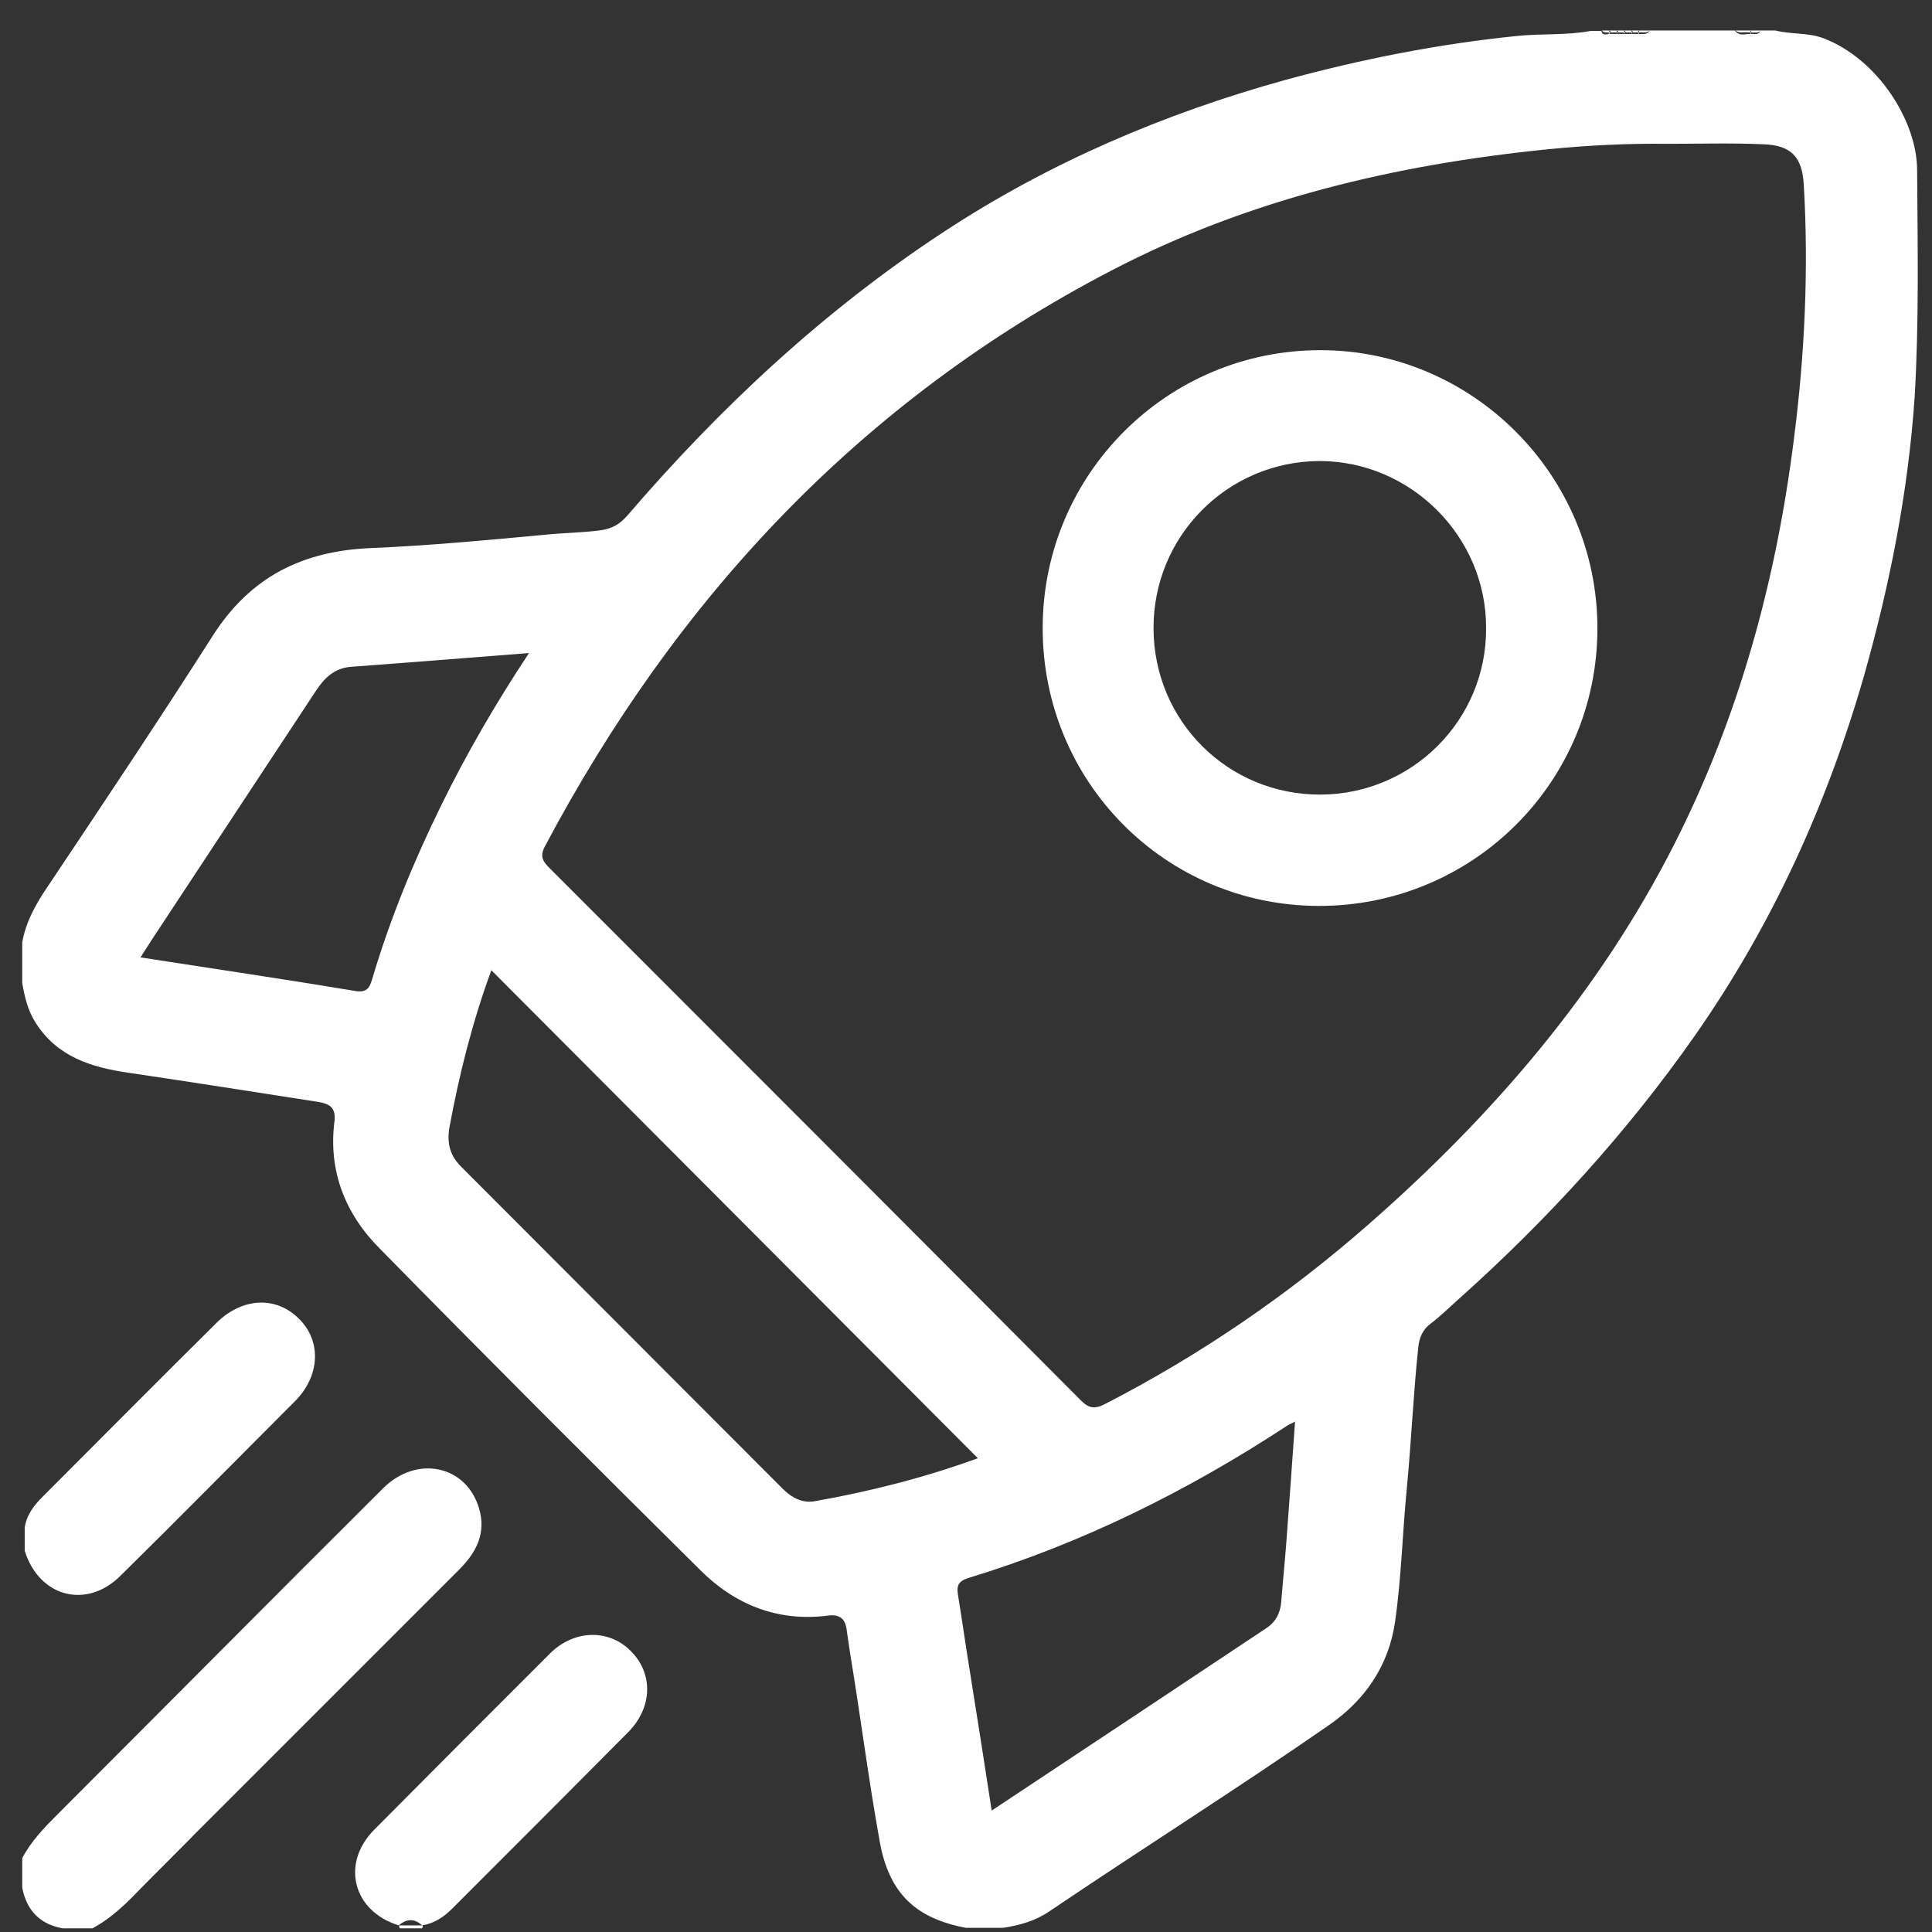 <svg width="61" height="61" viewBox="0 0 61 61" fill="none" xmlns="http://www.w3.org/2000/svg">
<rect x="0" y="0" width="61" height="61" fill="#333333" stroke="none"/>
<path d="M60.53 5.369C60.53 3.838 59.296 1.853 57.546 1.197C57.061 1.025 56.546 1.088 56.061 0.963C55.905 0.963 55.749 0.963 55.593 0.963C55.514 1.135 55.374 1.056 55.249 1.072C55.077 1.072 54.905 1.15 54.78 0.963C53.889 0.963 52.983 0.963 52.093 0.963C52.014 1.103 51.874 1.072 51.733 1.072C51.655 1.072 51.577 1.072 51.499 1.072C51.421 1.072 51.343 1.072 51.264 1.072C51.186 1.072 51.108 1.072 51.03 1.072C50.952 1.072 50.874 1.072 50.796 1.072C50.702 1.088 50.593 1.119 50.561 0.978C50.452 0.978 50.327 0.978 50.218 0.978C49.452 1.119 48.671 1.056 47.905 1.135C45.421 1.385 42.983 1.869 40.577 2.525C36.749 3.588 33.124 5.135 29.796 7.322C26.014 9.806 22.733 12.869 19.796 16.291C19.561 16.556 19.311 16.697 18.952 16.744C18.374 16.822 17.796 16.822 17.202 16.884C15.358 17.056 13.53 17.228 11.686 17.306C9.546 17.4 7.905 18.213 6.718 20.072C5.014 22.744 3.249 25.384 1.483 28.025C1.124 28.556 0.811 29.119 0.702 29.759C0.702 30.181 0.702 30.619 0.702 31.041C0.78 31.478 0.874 31.9 1.124 32.291C1.811 33.369 2.874 33.697 4.046 33.869C6.046 34.166 8.046 34.478 10.046 34.791C10.405 34.853 10.608 34.963 10.561 35.4C10.358 36.978 10.905 38.338 11.999 39.431C15.342 42.838 18.718 46.213 22.108 49.572C23.202 50.666 24.561 51.213 26.139 51.01C26.514 50.963 26.686 51.103 26.733 51.463C26.764 51.713 26.811 51.963 26.843 52.213C27.171 54.197 27.421 56.181 27.78 58.166C28.077 59.791 28.921 60.572 30.499 60.869C30.889 60.869 31.28 60.869 31.671 60.869C32.186 60.791 32.686 60.65 33.124 60.353C36.061 58.369 39.061 56.478 41.968 54.463C43.093 53.681 43.843 52.603 44.046 51.213C44.249 49.806 44.28 48.385 44.421 46.963C44.561 45.494 44.624 44.01 44.78 42.541C44.811 42.228 44.921 41.978 45.171 41.791C45.483 41.556 45.764 41.275 46.046 41.025C48.843 38.525 51.358 35.775 53.514 32.697C55.952 29.213 57.686 25.4 58.858 21.322C59.671 18.447 60.249 15.525 60.452 12.541C60.593 10.166 60.546 7.76 60.53 5.369ZM11.764 30.869C11.686 31.134 11.624 31.353 11.233 31.291C8.983 30.916 6.749 30.588 4.436 30.228C4.577 30.009 4.686 29.838 4.796 29.666C6.514 27.056 8.249 24.431 9.968 21.822C10.233 21.416 10.546 21.103 11.061 21.056C12.905 20.916 14.749 20.775 16.702 20.619C15.639 22.228 14.733 23.791 13.936 25.416C13.077 27.166 12.327 28.978 11.764 30.869ZM25.718 47.4C25.327 47.463 24.999 47.291 24.718 47.01C21.327 43.619 17.952 40.228 14.561 36.838C14.217 36.494 14.108 36.119 14.186 35.619C14.499 33.916 14.921 32.244 15.514 30.634C20.639 35.775 25.733 40.885 30.874 46.041C29.202 46.65 27.483 47.088 25.718 47.4ZM40.608 48.775C40.561 49.385 40.499 49.978 40.452 50.588C40.421 50.947 40.264 51.228 39.968 51.416C37.108 53.322 34.233 55.228 31.311 57.166C31.077 55.635 30.843 54.15 30.608 52.681C30.483 51.916 30.374 51.135 30.249 50.369C30.202 50.088 30.233 49.931 30.577 49.822C34.171 48.728 37.499 47.072 40.624 45.025C40.686 44.978 40.749 44.963 40.889 44.885C40.796 46.228 40.702 47.51 40.608 48.775ZM56.639 13.869C56.077 18.338 54.905 22.634 52.858 26.666C50.483 31.338 47.124 35.228 43.218 38.65C40.671 40.885 37.905 42.775 34.905 44.322C34.577 44.494 34.389 44.478 34.124 44.213C28.546 38.603 22.952 33.01 17.358 27.416C17.155 27.213 17.03 27.056 17.202 26.728C21.358 18.884 27.186 12.65 35.093 8.541C39.405 6.291 44.061 5.197 48.874 4.713C50.139 4.588 51.389 4.525 52.655 4.541C53.671 4.541 54.686 4.51 55.686 4.556C56.561 4.588 56.905 4.963 56.952 5.838C57.108 8.51 56.983 11.197 56.639 13.869Z" fill="#FEFEFE"/>
<path d="M15.124 47.619C14.717 46.259 13.155 45.931 12.092 46.994C8.655 50.416 5.249 53.853 1.811 57.291C1.389 57.713 0.983 58.134 0.702 58.666C0.702 58.978 0.702 59.291 0.702 59.603C0.843 60.322 1.264 60.759 1.983 60.884C2.296 60.884 2.608 60.884 2.921 60.884C3.468 60.588 3.905 60.181 4.343 59.728C4.968 59.088 5.608 58.463 6.233 57.822C8.983 55.072 11.733 52.322 14.499 49.556C15.046 49.009 15.358 48.4 15.124 47.619Z" fill="#FEFEFE"/>
<path d="M12.624 60.885C12.858 60.885 13.092 60.885 13.327 60.885C13.342 60.853 13.358 60.822 13.342 60.791C13.092 60.791 12.842 60.791 12.608 60.791C12.592 60.822 12.608 60.853 12.624 60.885Z" fill="#FEFEFE"/>
<path d="M55.233 1.025C55.233 1.025 55.249 1.025 55.264 1.025C55.264 1.01 55.264 0.994 55.264 0.963C55.108 0.963 54.952 0.963 54.796 0.963C54.921 1.072 55.077 0.994 55.233 1.025Z" fill="#FEFEFE"/>
<path d="M52.093 0.963C51.983 0.963 51.858 0.963 51.749 0.963C51.749 0.978 51.749 1.01 51.749 1.025C51.858 1.01 51.999 1.056 52.093 0.963Z" fill="#FEFEFE"/>
<path d="M55.296 1.025C55.405 1.025 55.514 1.056 55.608 0.963C55.499 0.963 55.374 0.963 55.264 0.963C55.28 0.978 55.296 0.994 55.296 1.025Z" fill="#FEFEFE"/>
<path d="M55.296 1.025C55.28 1.01 55.264 1.025 55.264 1.025C55.264 1.041 55.264 1.056 55.264 1.072C55.264 1.072 55.28 1.056 55.296 1.025Z" fill="#FEFEFE"/>
<path d="M50.811 1.025C50.811 1.01 50.811 0.978 50.811 0.963C50.733 0.963 50.655 0.963 50.577 0.963C50.639 1.041 50.733 1.025 50.811 1.025Z" fill="#FEFEFE"/>
<path d="M50.858 1.025C50.921 1.025 50.983 1.025 51.046 1.025C51.046 1.01 51.046 0.978 51.046 0.963C50.968 0.963 50.889 0.963 50.811 0.963C50.843 0.978 50.858 1.01 50.858 1.025Z" fill="#FEFEFE"/>
<path d="M50.843 1.025C50.858 1.025 50.858 1.025 50.843 1.025C50.827 1.025 50.811 1.025 50.796 1.025C50.796 1.041 50.796 1.056 50.796 1.072C50.827 1.056 50.843 1.056 50.843 1.025Z" fill="#FEFEFE"/>
<path d="M51.093 1.025C51.155 1.025 51.218 1.025 51.28 1.025C51.28 1.01 51.28 0.978 51.28 0.963C51.202 0.963 51.124 0.963 51.046 0.963C51.077 0.978 51.093 1.01 51.093 1.025Z" fill="#FEFEFE"/>
<path d="M51.077 1.025H51.061H51.046C51.046 1.041 51.046 1.056 51.046 1.056C51.061 1.056 51.077 1.056 51.077 1.025Z" fill="#FEFEFE"/>
<path d="M51.327 1.025C51.389 1.025 51.452 1.025 51.514 1.025C51.514 1.01 51.514 0.978 51.514 0.963C51.436 0.963 51.358 0.963 51.28 0.963C51.311 0.978 51.327 1.01 51.327 1.025Z" fill="#FEFEFE"/>
<path d="M51.311 1.025C51.311 1.025 51.296 1.025 51.28 1.025H51.264C51.264 1.041 51.264 1.056 51.264 1.056C51.296 1.056 51.296 1.056 51.311 1.025Z" fill="#FEFEFE"/>
<path d="M51.561 1.025C51.608 1.025 51.671 1.025 51.718 1.025C51.718 1.01 51.718 1.01 51.718 0.994C51.733 0.978 51.749 0.963 51.749 0.963C51.671 0.963 51.593 0.963 51.514 0.963C51.546 0.978 51.561 1.01 51.561 1.025Z" fill="#FEFEFE"/>
<path d="M51.749 1.025C51.733 1.025 51.718 1.025 51.718 1.025C51.718 1.041 51.733 1.056 51.749 1.072C51.749 1.056 51.749 1.041 51.749 1.025Z" fill="#FEFEFE"/>
<path d="M51.546 1.025C51.53 1.01 51.53 1.01 51.514 1.01C51.514 1.025 51.514 1.041 51.514 1.056C51.53 1.056 51.53 1.056 51.546 1.025Z" fill="#FEFEFE"/>
<path d="M17.374 52.197C15.514 54.056 13.655 55.916 11.811 57.775C10.749 58.853 11.155 60.353 12.592 60.791C12.842 60.572 13.092 60.572 13.327 60.791C13.717 60.728 14.014 60.525 14.28 60.259C16.139 58.4 17.999 56.541 19.843 54.681C20.608 53.9 20.624 52.838 19.921 52.134C19.233 51.431 18.139 51.447 17.374 52.197Z" fill="#FEFEFE"/>
<path d="M3.796 49.76C5.655 47.931 7.483 46.072 9.327 44.228C10.108 43.431 10.155 42.338 9.436 41.635C8.718 40.916 7.655 40.963 6.843 41.76C5.014 43.572 3.202 45.4 1.358 47.244C1.077 47.525 0.843 47.822 0.78 48.228C0.78 48.478 0.78 48.728 0.78 48.963C1.233 50.416 2.718 50.822 3.796 49.76Z" fill="#FEFEFE"/>
<path d="M41.686 11.056C36.858 11.056 32.936 14.963 32.921 19.806C32.905 24.666 36.78 28.588 41.624 28.603C46.499 28.619 50.436 24.697 50.436 19.838C50.436 15.009 46.499 11.056 41.686 11.056ZM41.702 25.088C38.78 25.103 36.436 22.775 36.421 19.853C36.405 16.931 38.749 14.572 41.655 14.556C44.546 14.556 46.936 16.947 46.921 19.838C46.936 22.728 44.593 25.072 41.702 25.088Z" fill="#FEFEFE"/>
</svg>
